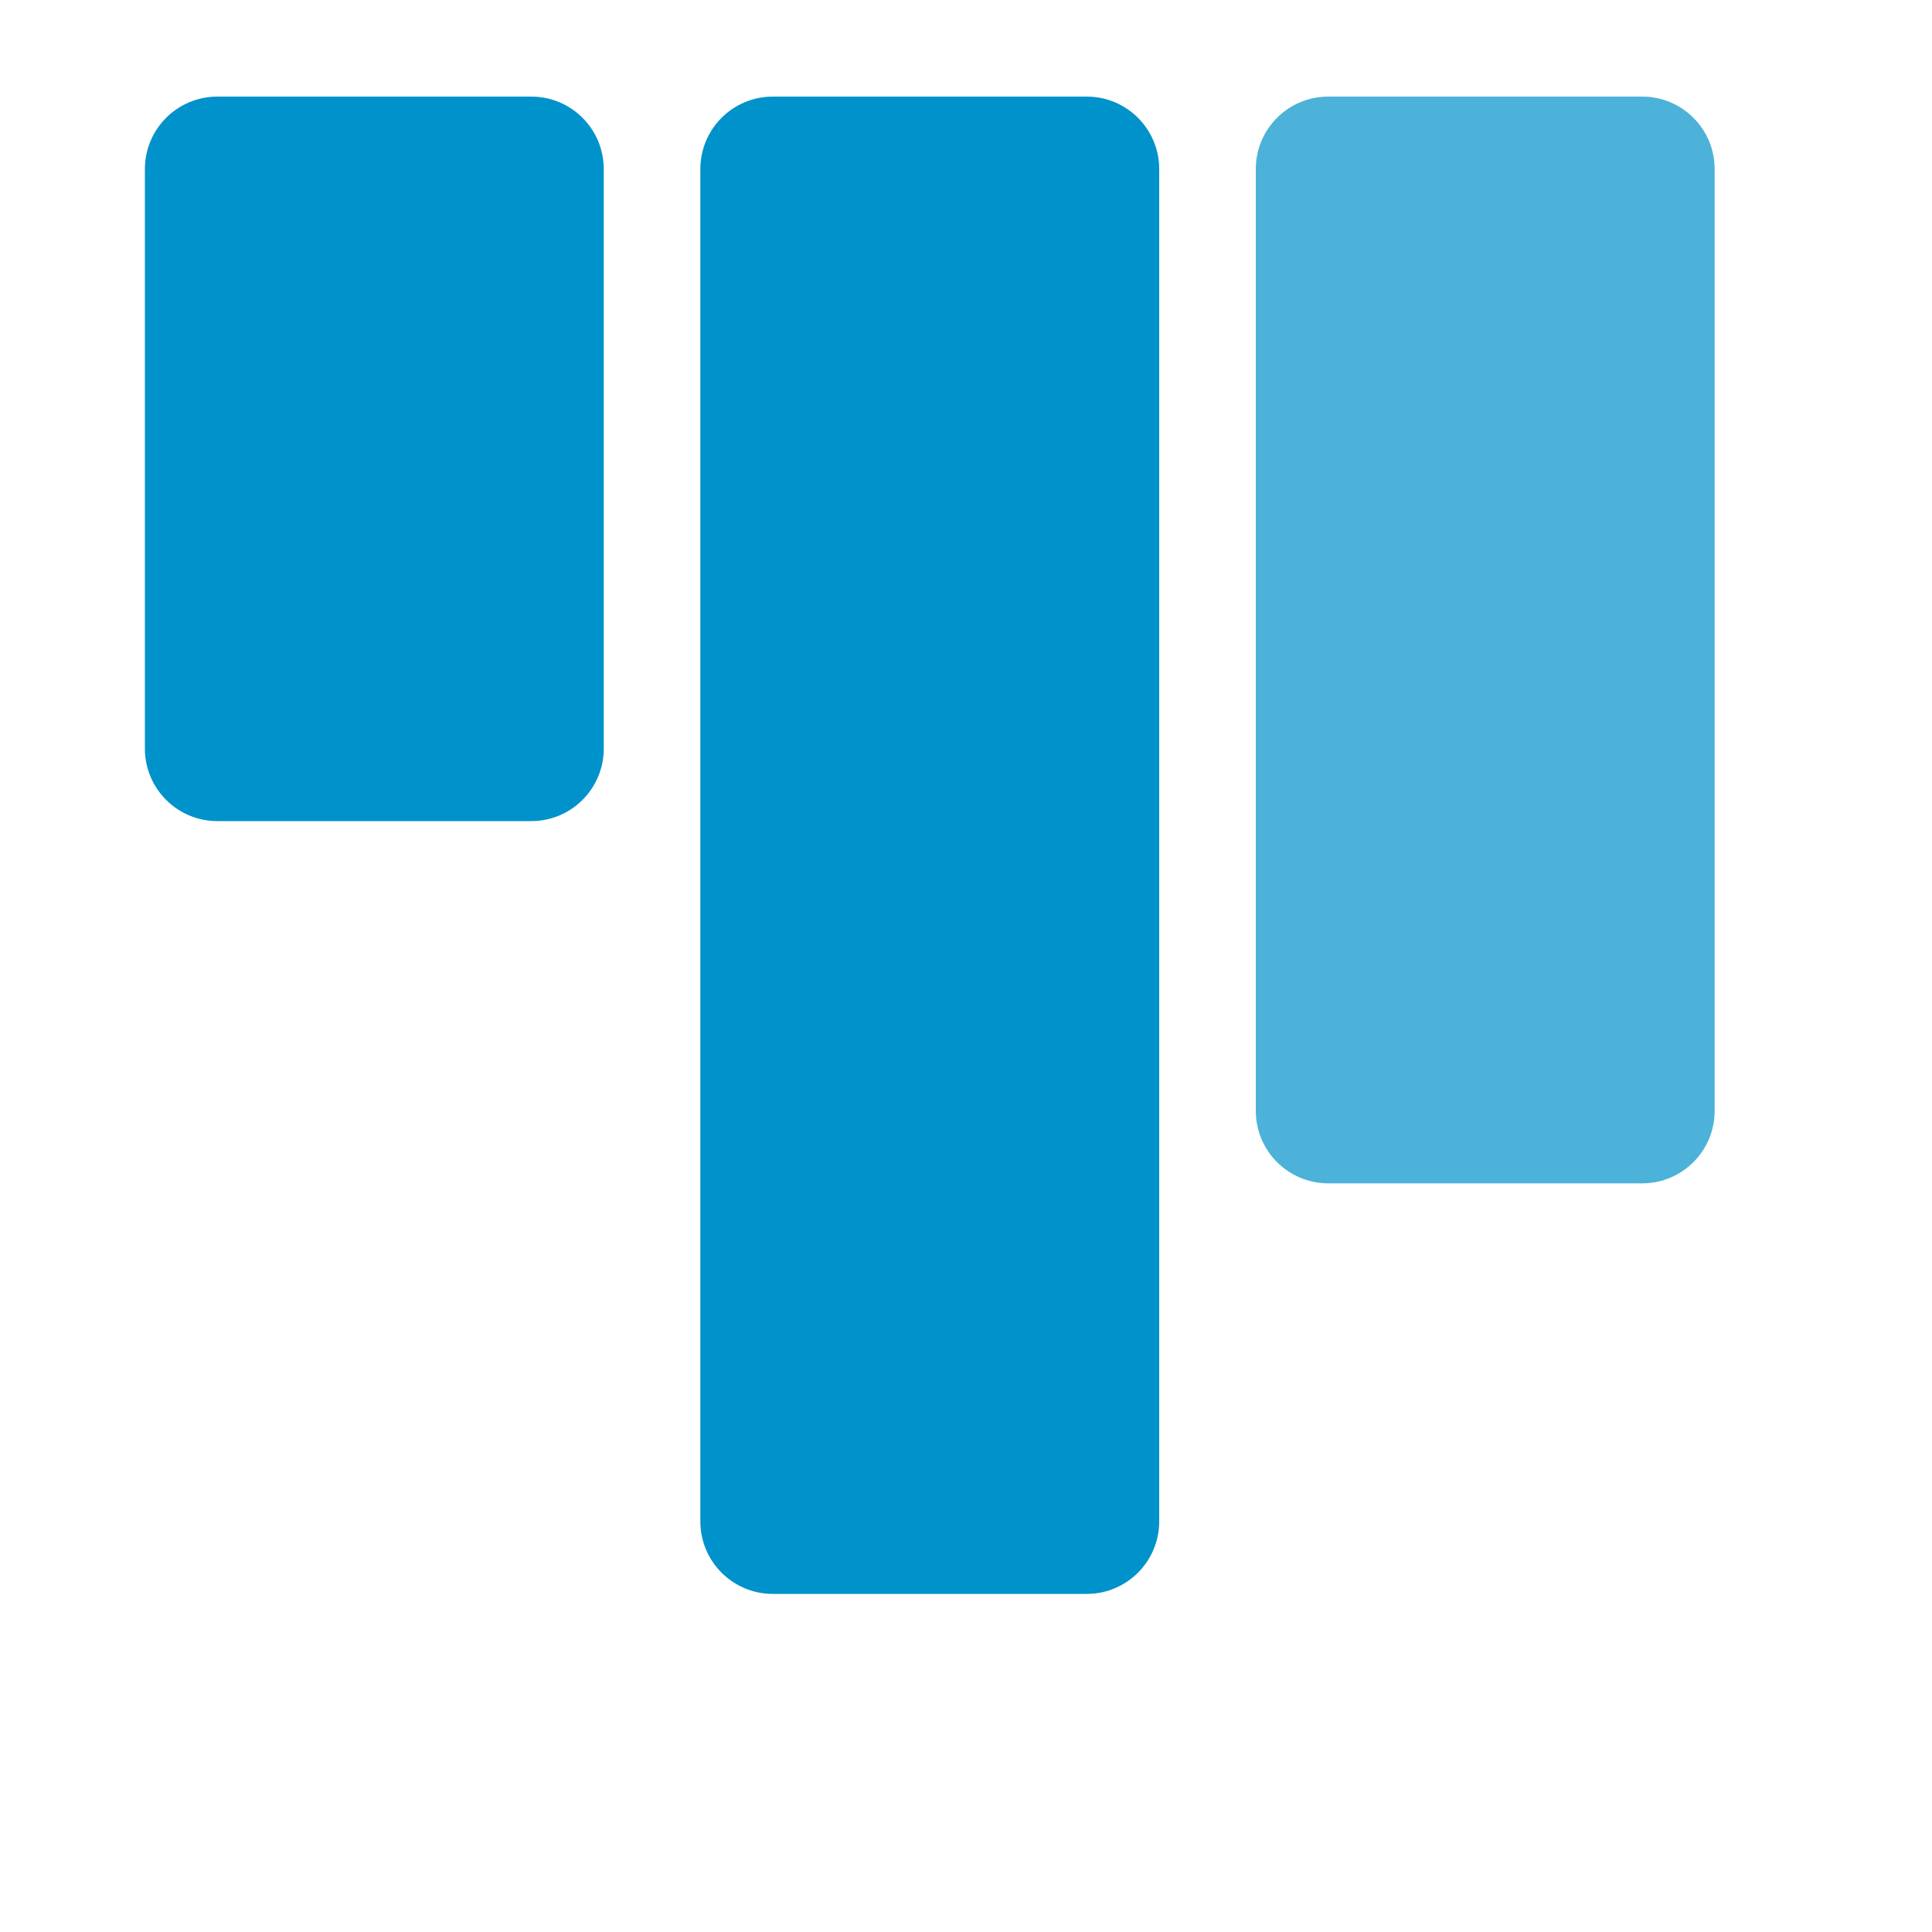 <svg viewBox="0 0 52 52" fill="none" xmlns="http://www.w3.org/2000/svg">
<path d="M14.3 2.6H5.85C4.773 2.6 3.9 3.473 3.9 4.55V20.15C3.9 21.227 4.773 22.1 5.85 22.1H14.3C15.377 22.1 16.25 21.227 16.25 20.15V4.55C16.25 3.473 15.377 2.6 14.3 2.6Z" fill="#0092CA"/>
<path d="M29.25 2.6H20.8C19.723 2.6 18.85 3.473 18.85 4.55V40.95C18.85 42.027 19.723 42.9 20.8 42.9H29.25C30.327 42.9 31.2 42.027 31.2 40.95V4.55C31.2 3.473 30.327 2.6 29.25 2.6Z" fill="#0092CA"/>
<path opacity="0.7" d="M44.2 2.6H35.75C34.673 2.6 33.8 3.473 33.8 4.55V29.9C33.8 30.977 34.673 31.85 35.75 31.85H44.2C45.277 31.85 46.15 30.977 46.15 29.9V4.55C46.15 3.473 45.277 2.6 44.2 2.6Z" fill="#0092CA"/>
</svg>
